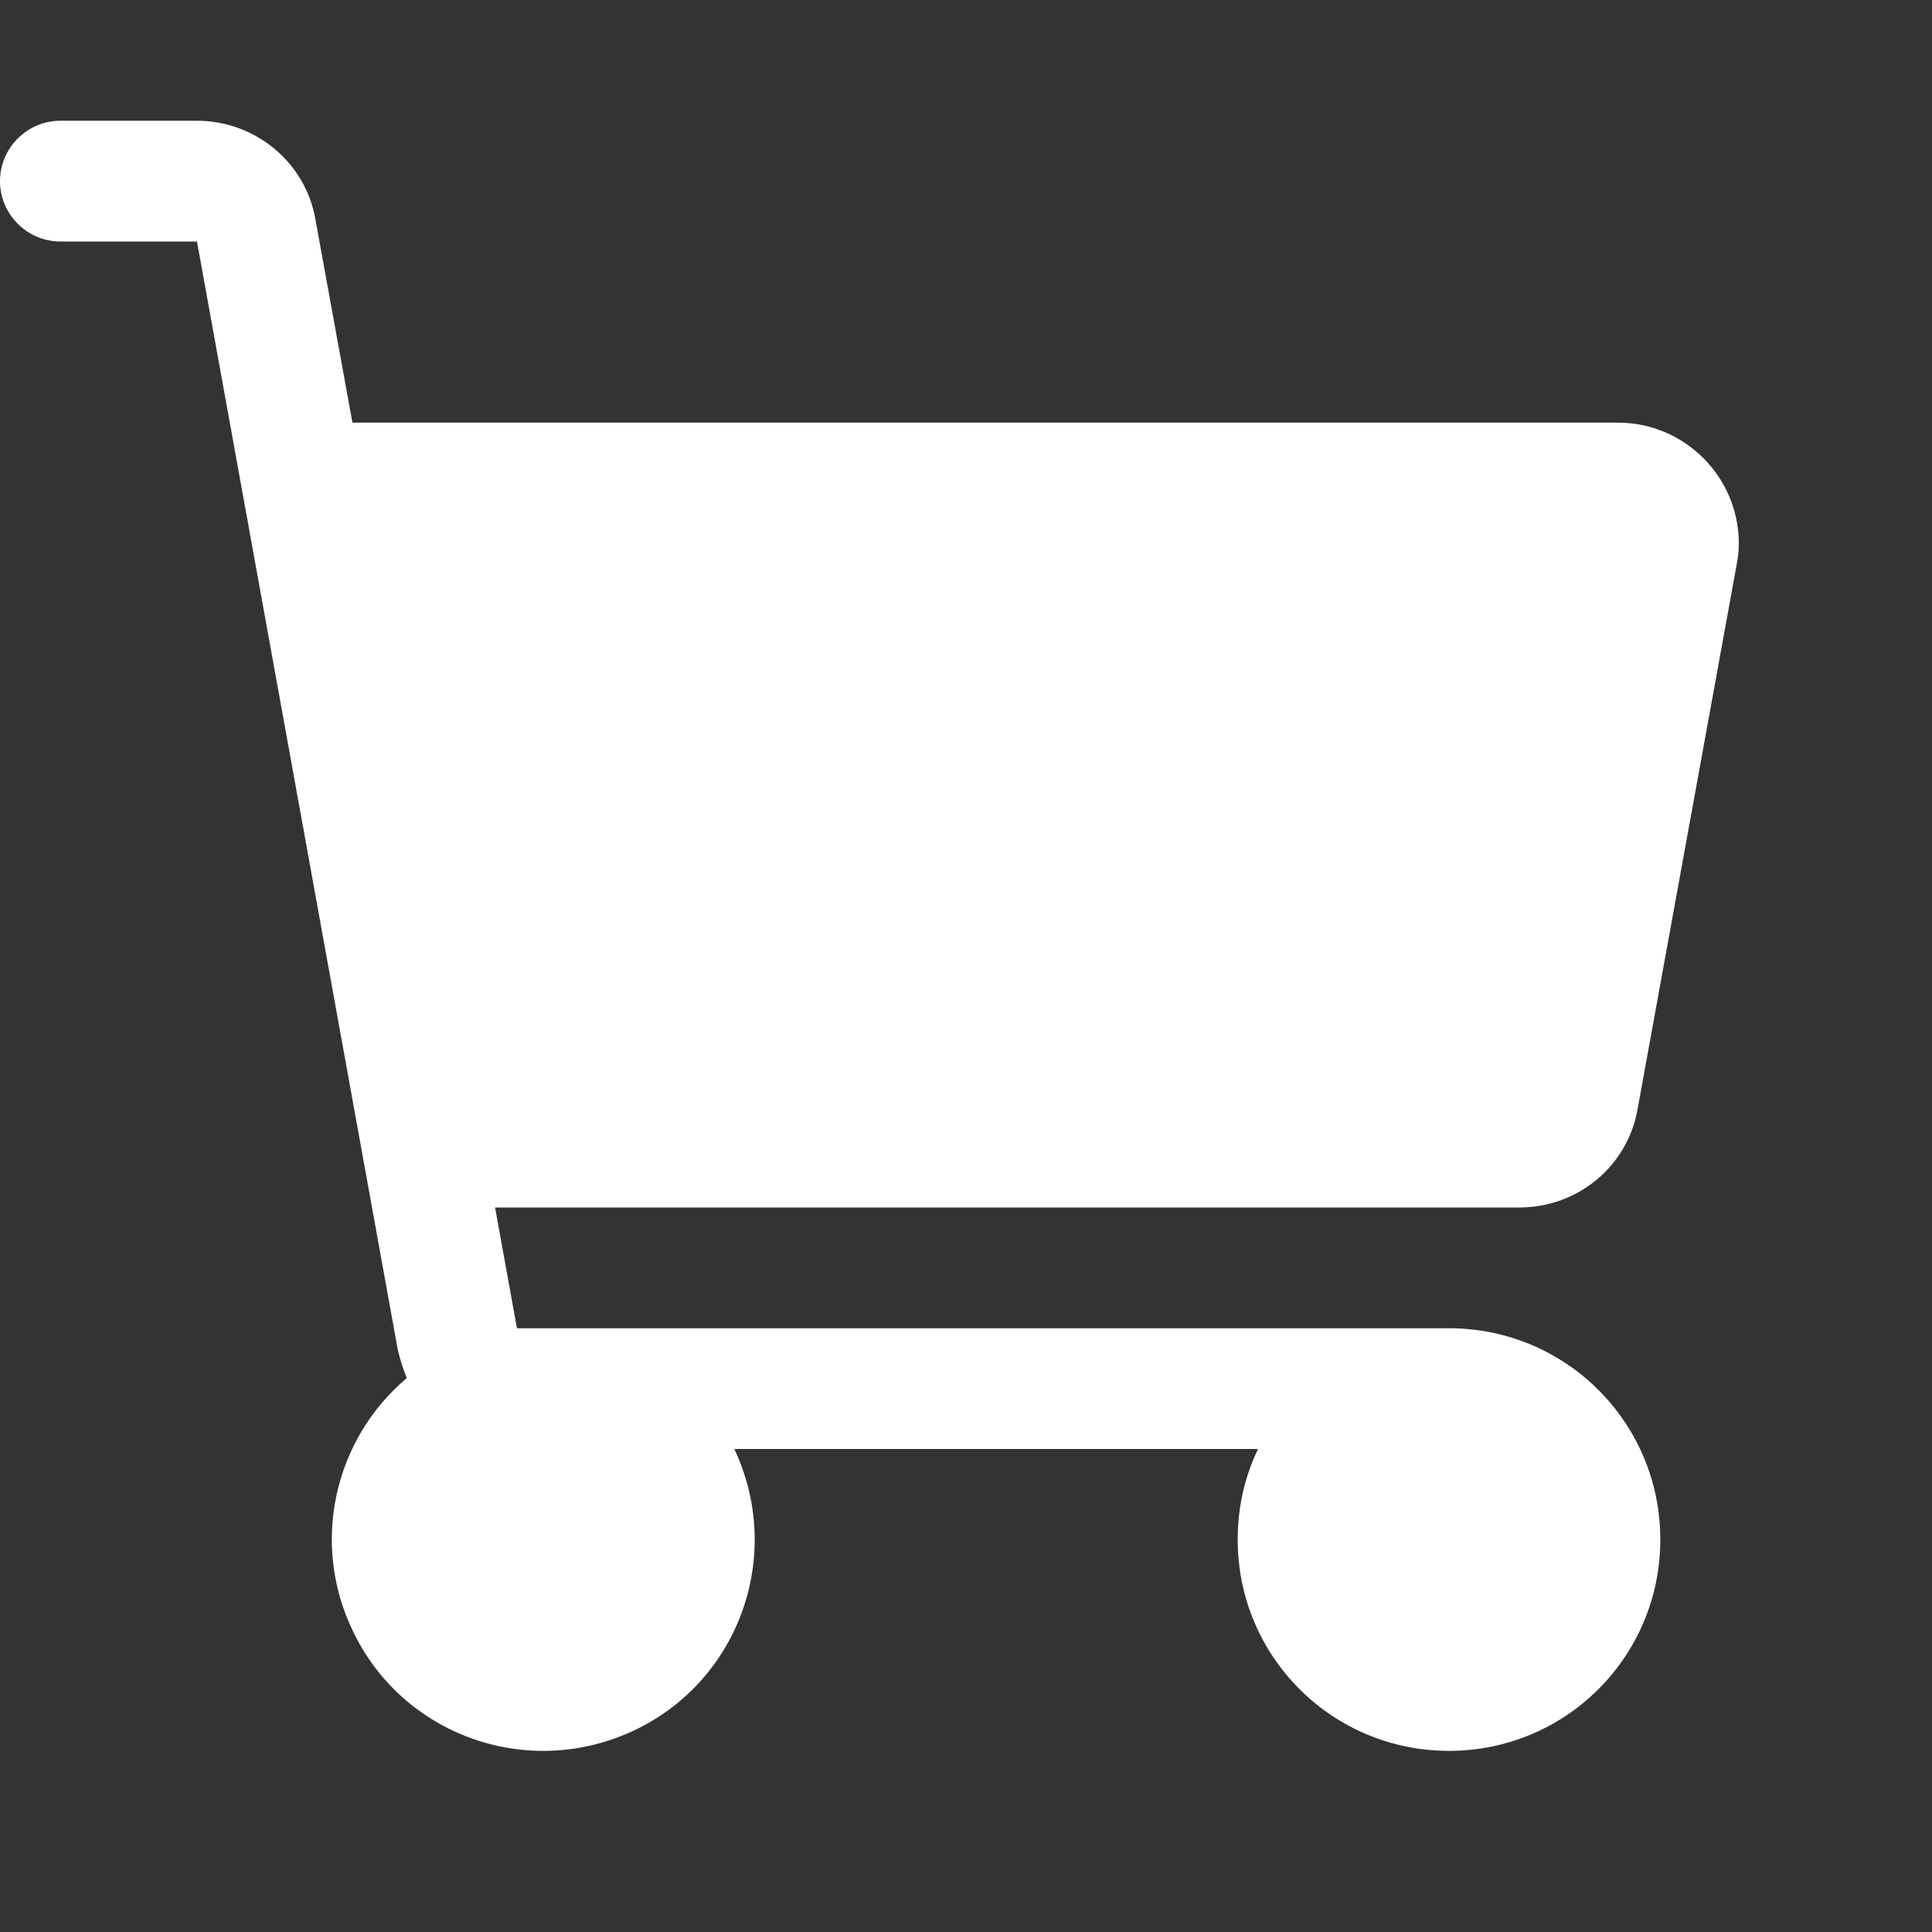 <?xml version="1.0" encoding="utf-8"?>
<!-- Generator: Adobe Illustrator 28.0.0, SVG Export Plug-In . SVG Version: 6.00 Build 0)  -->
<svg version="1.1" id="Flat" xmlns="http://www.w3.org/2000/svg" xmlns:xlink="http://www.w3.org/1999/xlink" x="0px" y="0px"
	 viewBox="0 0 256 256" style="enable-background:new 0 0 256 256;" xml:space="preserve">
<rect x="0" y="0" width="256" height="256" fill="#333333" stroke="none"/>
<style type="text/css">
	.st0{fill:#FFFFFF;}
</style>
<path class="st0" d="M201.3,160H65.6l2.9,16H192c15.5,0,28,12.5,28,28c0,15.5-12.5,28-28,28c-15.5,0-28-12.5-28-28
	c0-4.2,0.9-8.3,2.7-12H97.3c6.6,14,0.7,30.7-13.3,37.3c-14,6.6-30.7,0.7-37.3-13.3c-5.5-11.5-2.5-25.2,7.2-33.4
	c-0.5-1.2-0.9-2.5-1.2-3.8L26.1,32H8c-4.4,0-8-3.6-8-8s3.6-8,8-8h18.1c7.7,0,14.4,5.5,15.7,13.1L46.7,56h167.7c8.8,0,16,7.2,16,16
	c0,1-0.1,1.9-0.3,2.9l-13.1,72C215.7,154.5,209.1,160,201.3,160z"/>
</svg>

